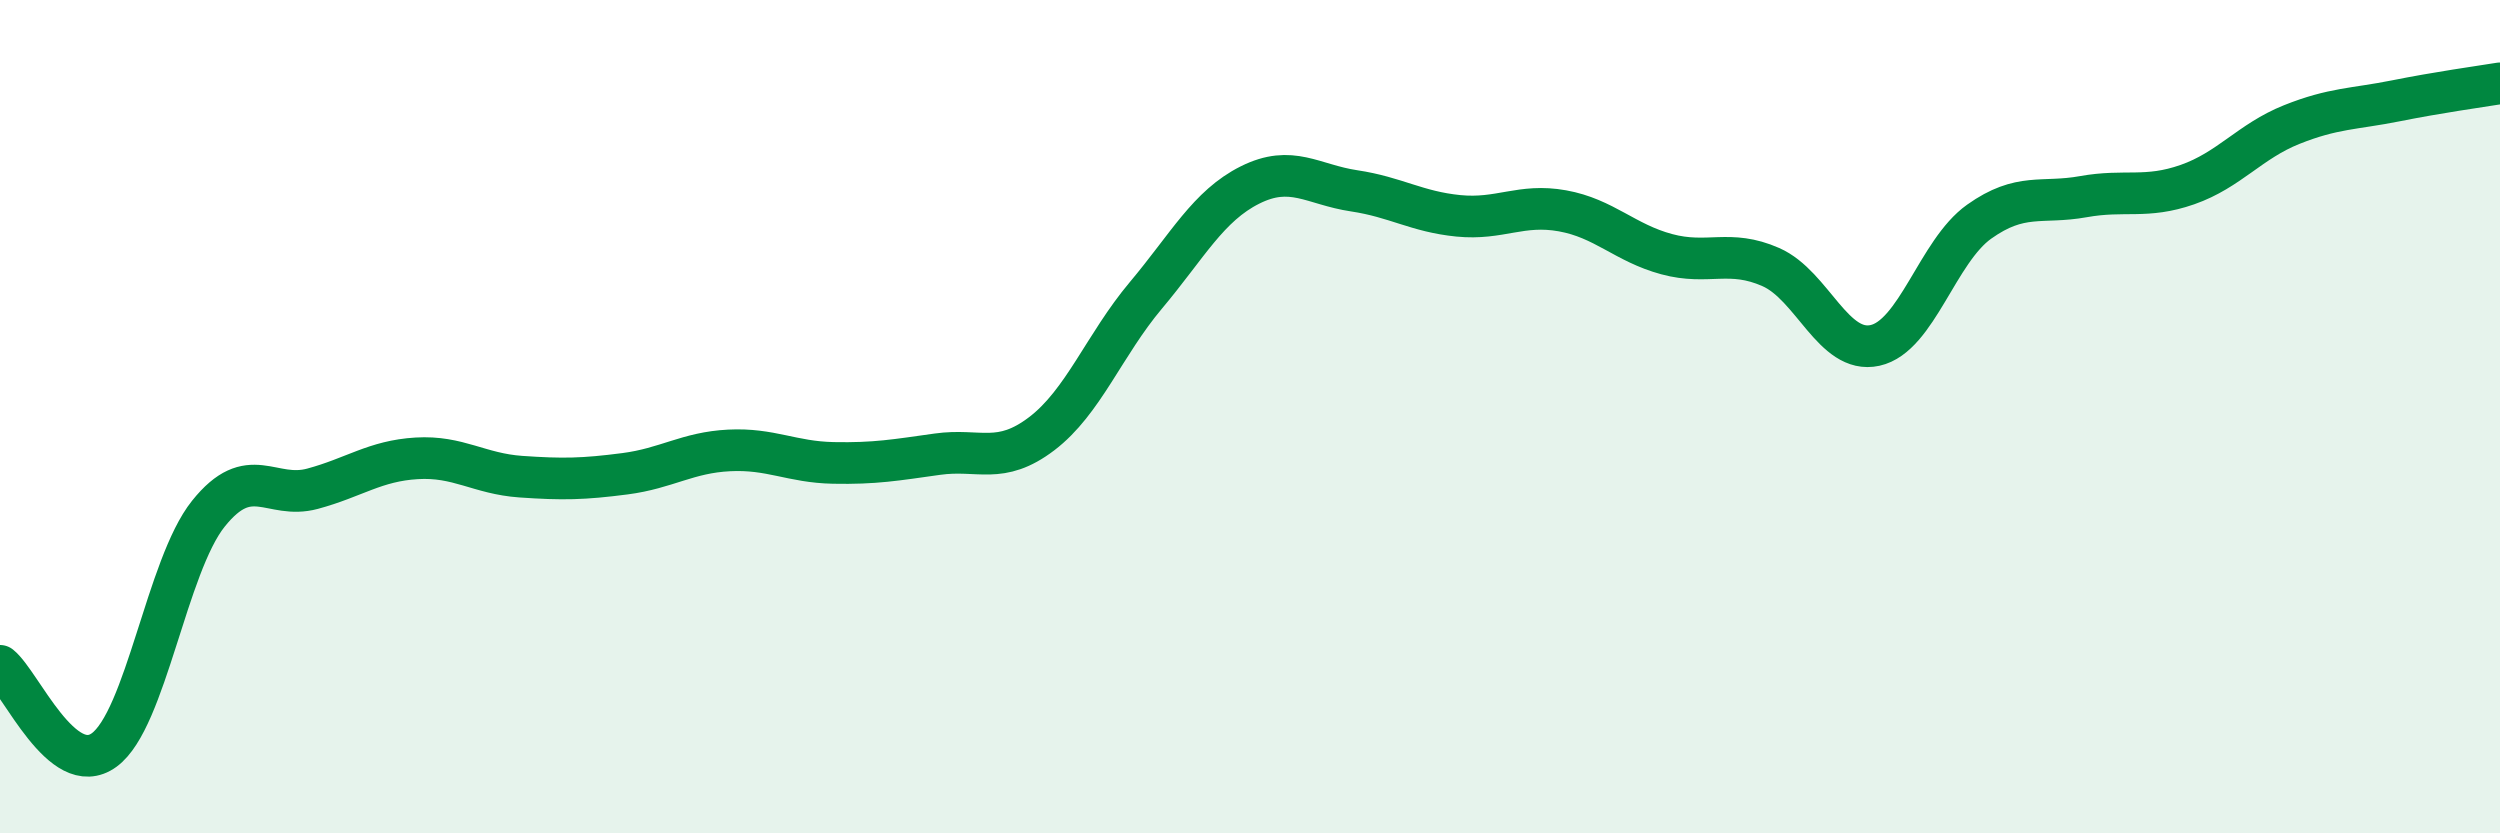 
    <svg width="60" height="20" viewBox="0 0 60 20" xmlns="http://www.w3.org/2000/svg">
      <path
        d="M 0,15.98 C 0.5,16.38 1.5,18.73 2.5,18 C 3.5,17.27 4,13.58 5,12.33 C 6,11.08 6.5,12 7.5,11.73 C 8.5,11.46 9,11.06 10,11 C 11,10.94 11.5,11.37 12.5,11.44 C 13.5,11.51 14,11.5 15,11.37 C 16,11.24 16.5,10.86 17.5,10.81 C 18.5,10.76 19,11.09 20,11.11 C 21,11.13 21.5,11.04 22.5,10.9 C 23.5,10.76 24,11.17 25,10.41 C 26,9.65 26.5,8.28 27.5,7.09 C 28.5,5.9 29,4.94 30,4.44 C 31,3.94 31.5,4.43 32.5,4.58 C 33.5,4.73 34,5.08 35,5.18 C 36,5.28 36.5,4.88 37.5,5.06 C 38.5,5.24 39,5.83 40,6.1 C 41,6.37 41.5,5.97 42.5,6.41 C 43.5,6.85 44,8.51 45,8.29 C 46,8.07 46.5,6.03 47.5,5.32 C 48.5,4.61 49,4.9 50,4.72 C 51,4.54 51.5,4.78 52.5,4.43 C 53.5,4.08 54,3.39 55,2.99 C 56,2.59 56.5,2.62 57.5,2.42 C 58.5,2.22 59.5,2.08 60,2L60 20L0 20Z"
        fill="#008740"
        opacity="0.1"
        stroke-linecap="round"
        stroke-linejoin="round"
      />
      <path
        d="M 0,15.98 C 0.5,16.38 1.5,18.73 2.5,18 C 3.5,17.27 4,13.58 5,12.33 C 6,11.08 6.5,12 7.5,11.73 C 8.5,11.46 9,11.06 10,11 C 11,10.94 11.5,11.37 12.5,11.44 C 13.5,11.51 14,11.5 15,11.37 C 16,11.24 16.5,10.86 17.5,10.81 C 18.5,10.76 19,11.09 20,11.11 C 21,11.13 21.5,11.04 22.5,10.9 C 23.5,10.76 24,11.17 25,10.41 C 26,9.65 26.5,8.28 27.5,7.09 C 28.5,5.9 29,4.94 30,4.44 C 31,3.94 31.5,4.43 32.5,4.58 C 33.5,4.73 34,5.08 35,5.18 C 36,5.28 36.5,4.88 37.5,5.06 C 38.5,5.24 39,5.83 40,6.1 C 41,6.37 41.5,5.97 42.5,6.41 C 43.5,6.85 44,8.51 45,8.29 C 46,8.07 46.5,6.03 47.5,5.32 C 48.5,4.61 49,4.9 50,4.72 C 51,4.54 51.5,4.78 52.5,4.43 C 53.5,4.08 54,3.39 55,2.99 C 56,2.59 56.5,2.62 57.5,2.42 C 58.5,2.22 59.5,2.08 60,2"
        stroke="#008740"
        stroke-width="1"
        fill="none"
        stroke-linecap="round"
        stroke-linejoin="round"
      />
    </svg>
  